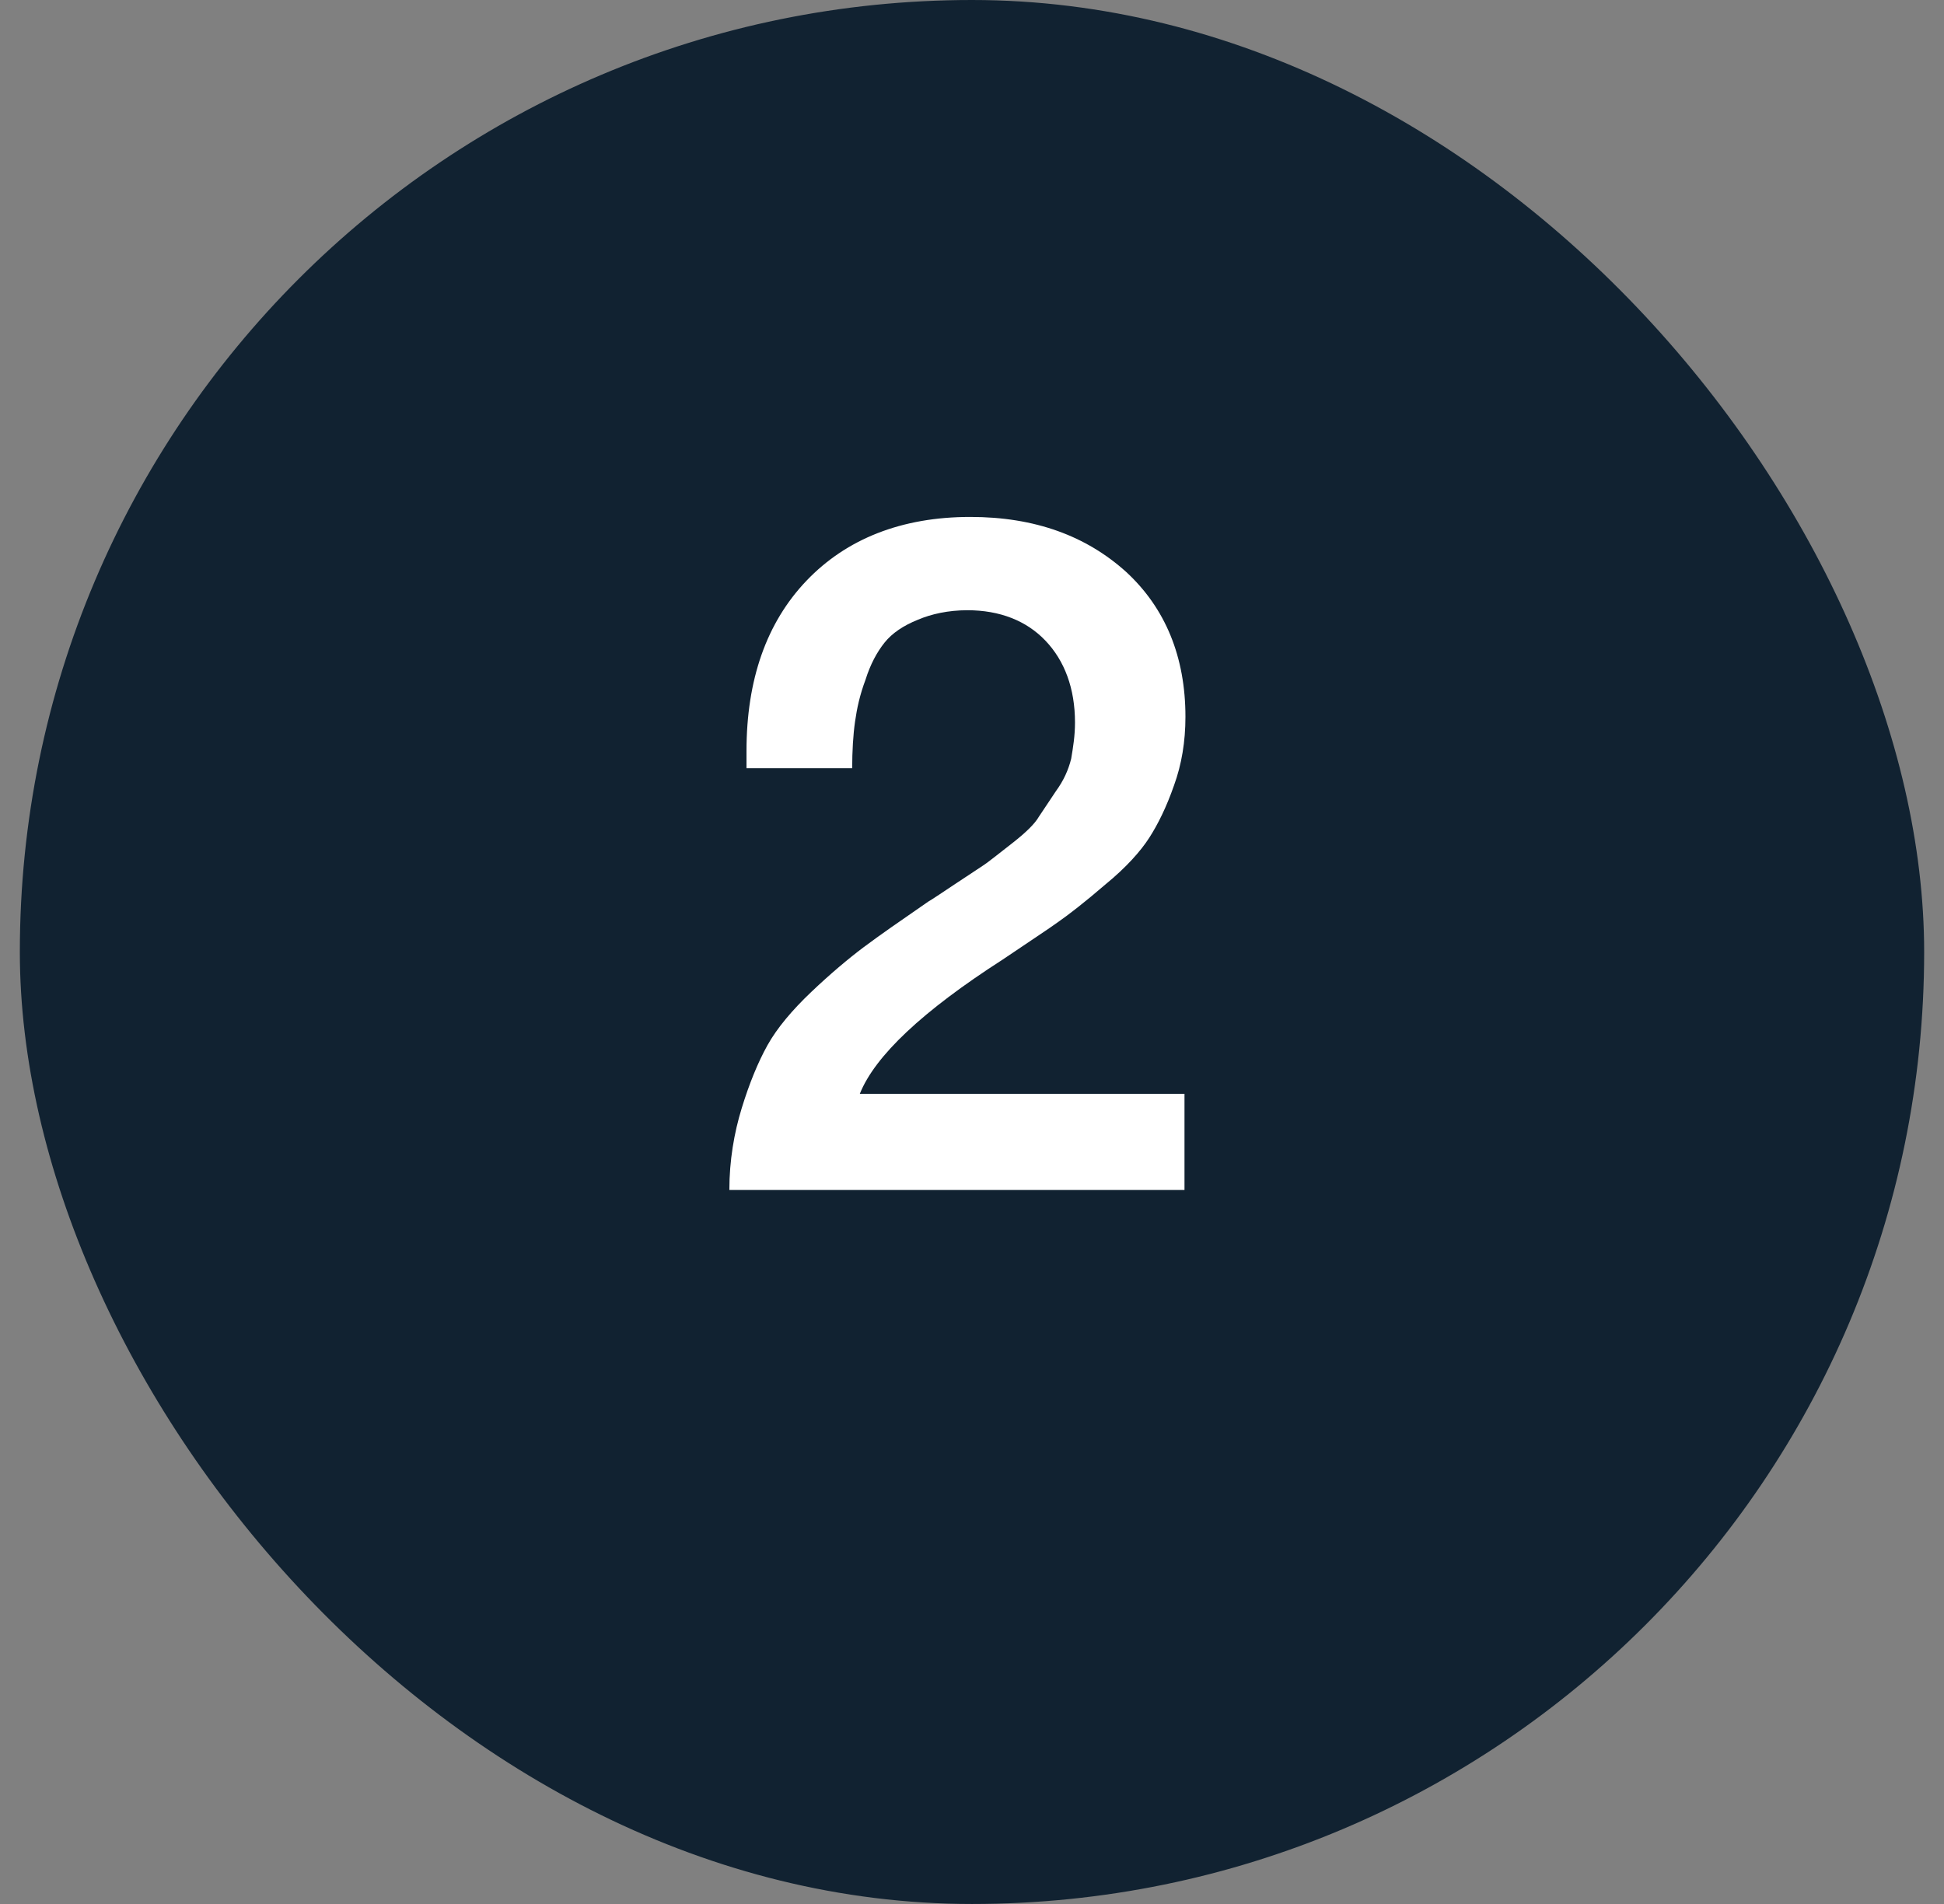 <?xml version="1.0"?>
<svg xmlns="http://www.w3.org/2000/svg" width="49" height="48" viewBox="0 0 49 48" fill="none">
<rect x="0" y="0" width="49" height="48" fill="#808080" stroke="none"/>
<rect x="0.5" width="48" height="48" rx="24" fill="#112231"/>
<path d="M29.856 27.576V30H18.384C18.384 29.256 18.504 28.56 18.696 27.936C18.888 27.312 19.104 26.784 19.344 26.352C19.584 25.92 19.968 25.464 20.448 25.008C20.928 24.552 21.384 24.168 21.768 23.88C22.152 23.592 22.704 23.208 23.4 22.728C23.448 22.704 23.664 22.56 24.096 22.272C24.528 21.984 24.792 21.816 24.888 21.744C24.984 21.672 25.2 21.504 25.536 21.24C25.872 20.976 26.088 20.76 26.184 20.592C26.28 20.448 26.424 20.232 26.616 19.944C26.808 19.68 26.928 19.416 27 19.128C27.048 18.84 27.096 18.552 27.096 18.216C27.096 17.352 26.832 16.656 26.352 16.152C25.872 15.648 25.2 15.384 24.384 15.384C23.904 15.384 23.472 15.48 23.136 15.624C22.776 15.768 22.488 15.96 22.296 16.2C22.104 16.44 21.936 16.752 21.816 17.136C21.672 17.52 21.6 17.856 21.552 18.192C21.504 18.528 21.48 18.936 21.48 19.368H18.816V18.936C18.816 17.136 19.32 15.696 20.328 14.64C21.336 13.584 22.728 13.032 24.456 13.032C26.088 13.032 27.384 13.512 28.392 14.424C29.376 15.336 29.88 16.56 29.88 18.072C29.88 18.696 29.784 19.272 29.592 19.8C29.4 20.352 29.184 20.784 28.968 21.12C28.752 21.456 28.392 21.864 27.864 22.296C27.336 22.752 26.928 23.064 26.688 23.232C26.424 23.424 25.944 23.736 25.272 24.192C23.256 25.488 22.056 26.616 21.672 27.576H29.856Z" fill="white"/>
</svg>
